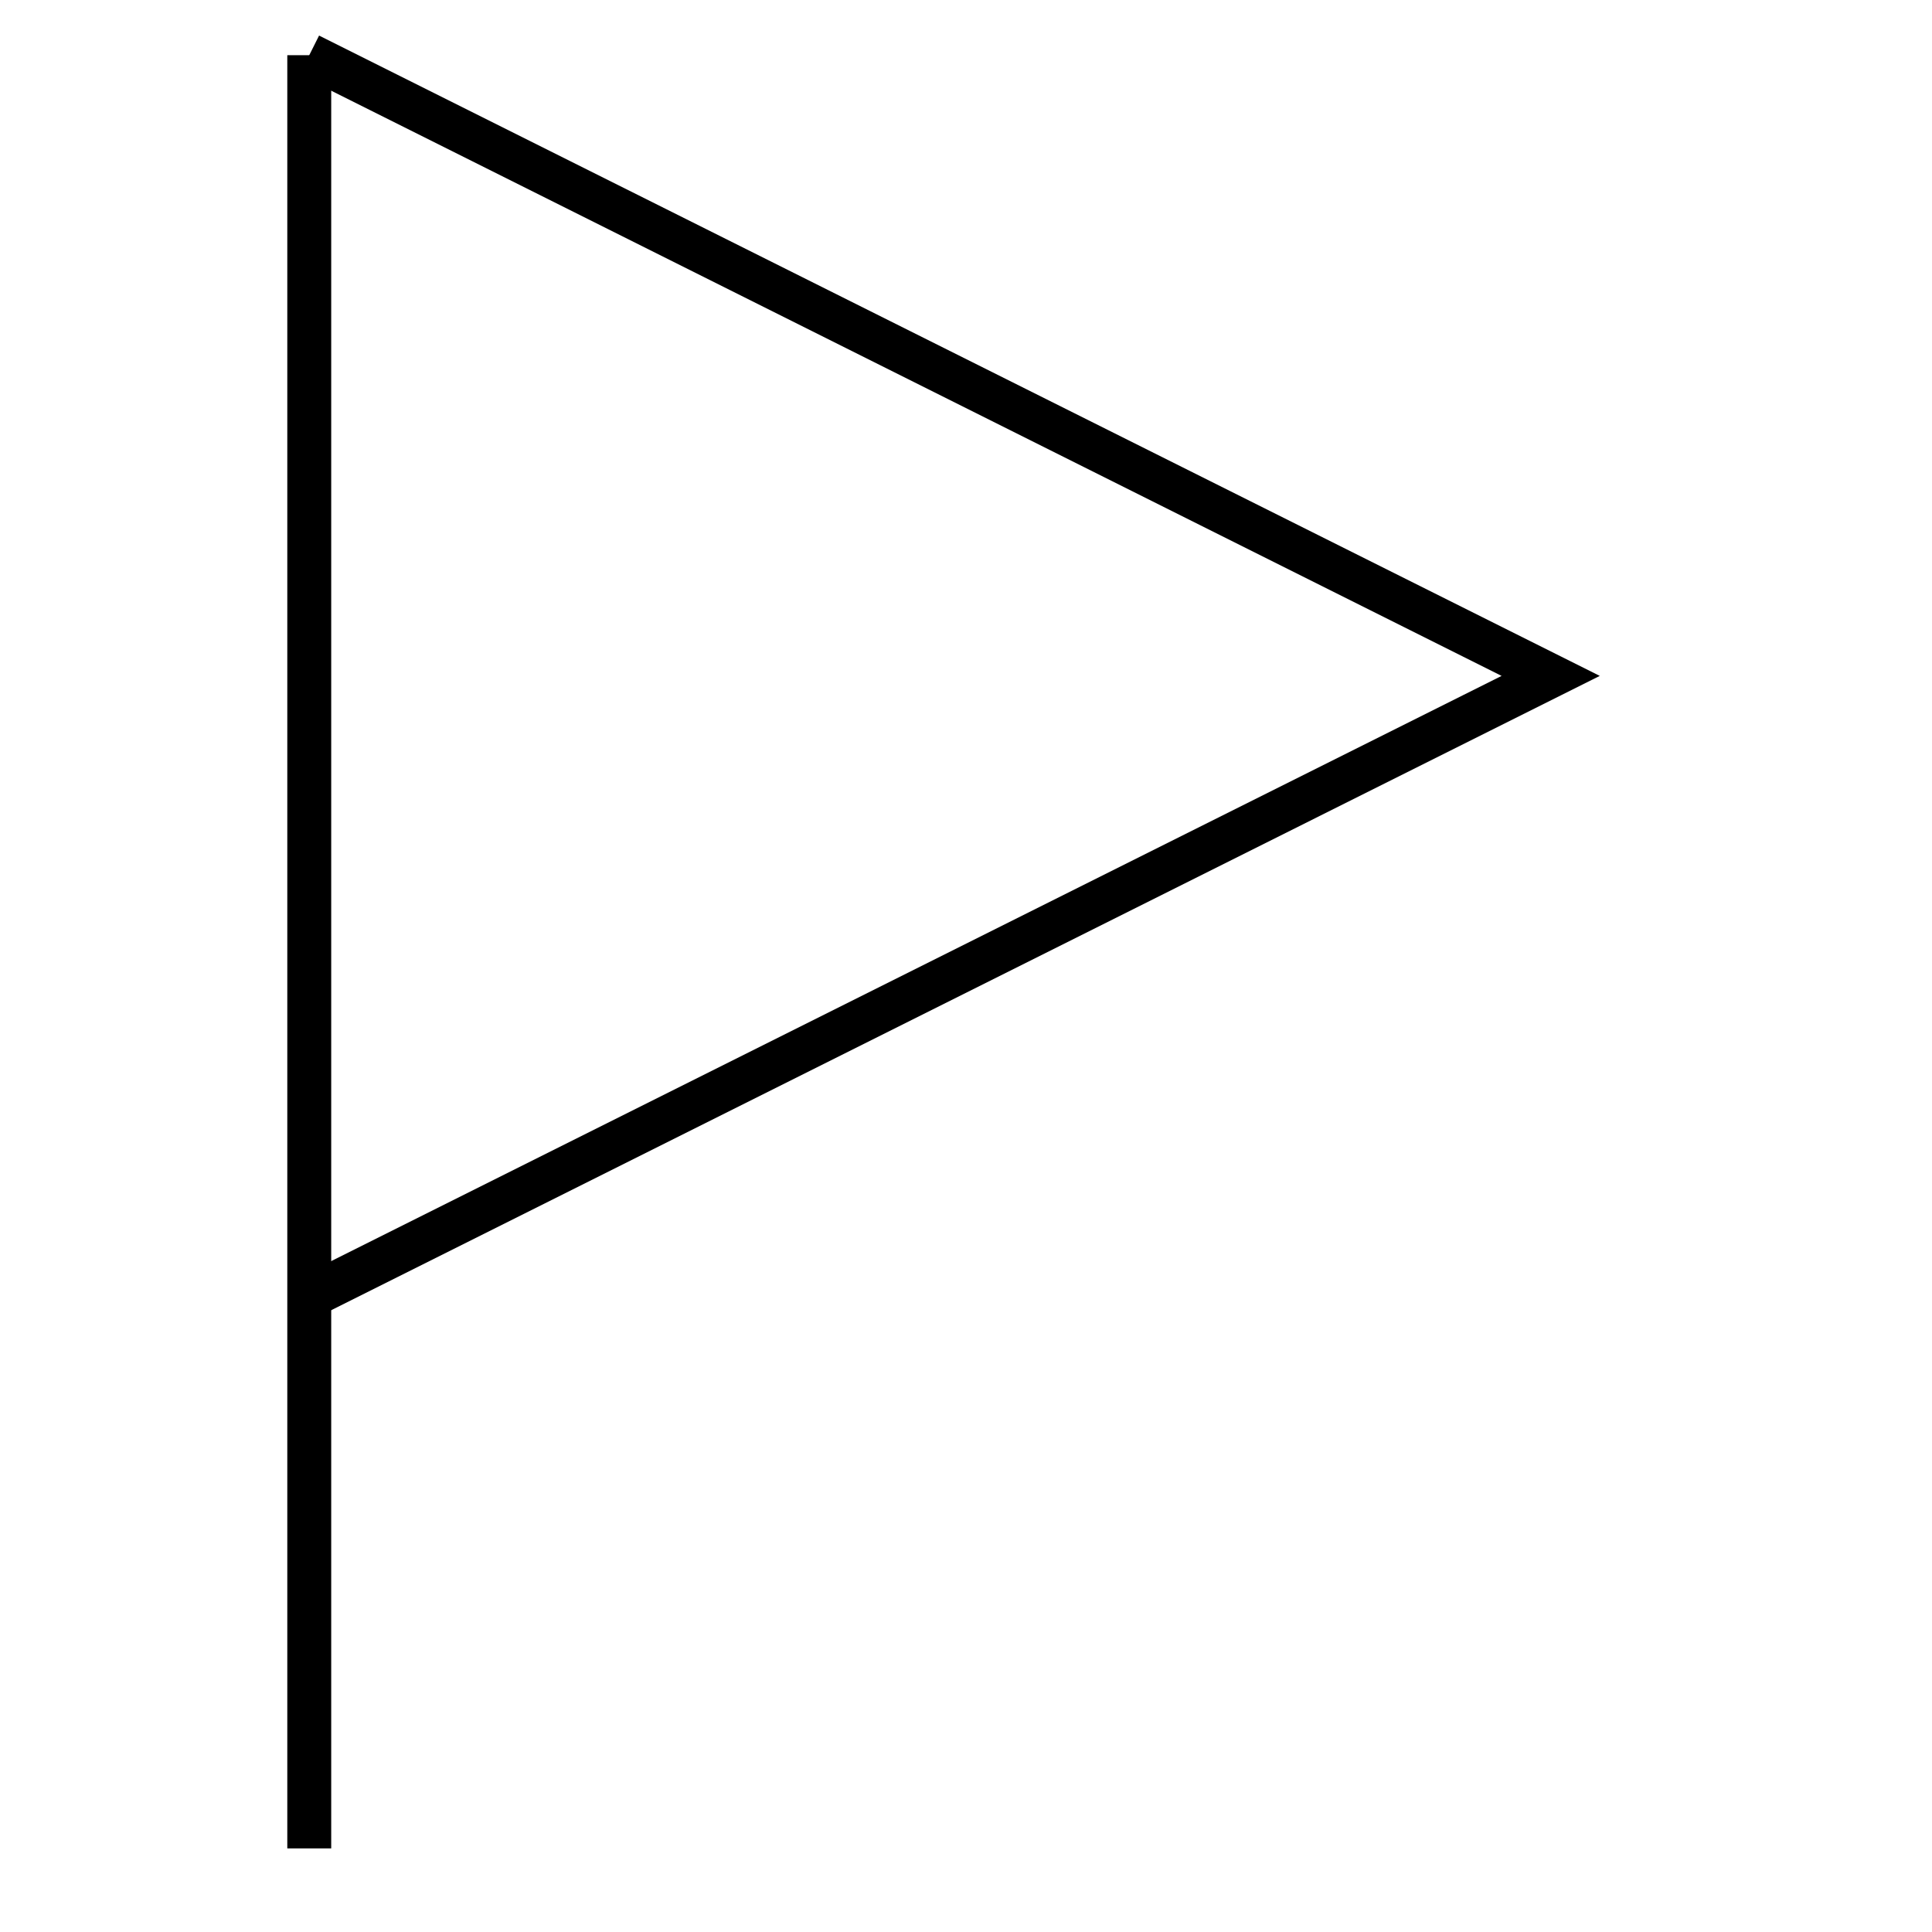 <svg width="44" height="44" viewBox="0 0 44 44" fill="none" xmlns="http://www.w3.org/2000/svg">
<g clipPath="url(#clip0_1459_12624)">
<path d="M7.043 1.257V42.096" stroke="black" strokeWidth="2.5" strokeLinecap="round" strokeLinejoin="round"/>
<path d="M7.043 1.257L35.316 15.393L7.043 29.53" stroke="black" strokeWidth="2.5" strokeLinecap="round" strokeLinejoin="round"/>
</g>
<defs>
<clipPath id="clip0_1459_12624">
<rect width="43.98" height="43.98" fill="white" transform="translate(-0.811 -0.314)"/>
</clipPath>
</defs>
</svg>
